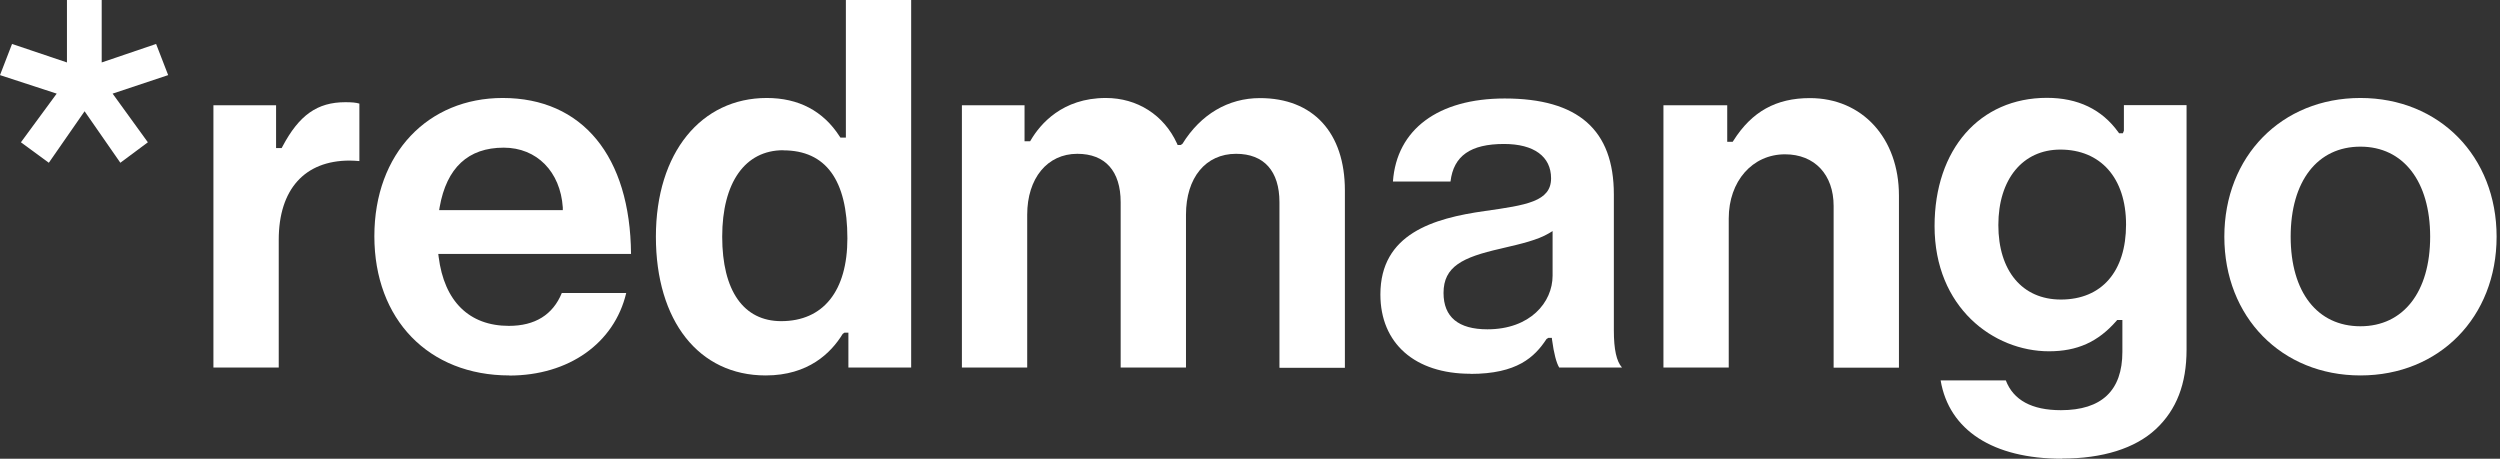 <svg width="109" height="20" viewBox="0 0 109 20" fill="none" xmlns="http://www.w3.org/2000/svg">
<rect x="0" y="0" width="109" height="20" fill="#333333" stroke="none"/>
<path d="M0.912 6.204L2.472 4.082L0 3.275L0.525 1.916L2.919 2.723V0H4.434V2.723L6.806 1.916L7.332 3.275L4.91 4.082L6.447 6.204L5.247 7.096L3.688 4.851L2.129 7.096L0.912 6.204Z" fill="white"/>
<path d="M9.305 16.023V4.589H12.037V6.455H12.28L12.313 6.394C13.043 5.013 13.839 4.456 15.056 4.456C15.343 4.456 15.52 4.472 15.669 4.517V7.023C15.531 7.012 15.382 7.001 15.244 7.001C13.281 7.001 12.153 8.26 12.153 10.454V16.023H9.305Z" fill="white"/>
<path d="M22.21 16.369C18.688 16.369 16.322 13.929 16.322 10.298C16.322 6.667 18.677 4.272 21.918 4.272C25.39 4.272 27.48 6.811 27.513 11.072H19.109L19.125 11.2C19.369 13.138 20.458 14.208 22.188 14.208C23.327 14.208 24.107 13.723 24.494 12.776H27.303C26.783 14.965 24.798 16.374 22.205 16.374L22.21 16.369ZM21.962 6.438C20.413 6.438 19.474 7.313 19.169 9.028L19.147 9.162H24.538V9.045C24.433 7.485 23.405 6.438 21.962 6.438Z" fill="white"/>
<path d="M33.38 16.369C30.471 16.369 28.597 13.996 28.597 10.32C28.597 6.644 30.582 4.272 33.429 4.272C34.817 4.272 35.89 4.834 36.608 5.948L36.642 5.998H36.88V0H39.727V16.023H36.99V14.503H36.819L36.741 14.559C36.238 15.383 35.248 16.369 33.385 16.369H33.38ZM34.148 6.55C32.484 6.55 31.488 7.959 31.488 10.32C31.488 12.682 32.423 14.002 34.06 14.002C35.895 14.002 36.946 12.687 36.946 10.393C36.946 7.847 36.006 6.555 34.148 6.555V6.55Z" fill="white"/>
<path d="M55.784 16.023V8.817C55.784 7.458 55.109 6.706 53.893 6.706C52.566 6.706 51.709 7.747 51.709 9.362V16.023H48.861V8.817C48.861 7.458 48.187 6.706 46.97 6.706C45.66 6.706 44.786 7.775 44.786 9.362V16.023H41.939V4.589H44.67V6.16H44.913L44.947 6.104C45.35 5.419 46.312 4.272 48.214 4.272C49.586 4.272 50.747 5.013 51.316 6.255L51.344 6.321H51.477L51.554 6.271C52.35 4.985 53.55 4.277 54.932 4.277C57.249 4.277 58.637 5.781 58.637 8.304V16.035H55.789L55.784 16.023Z" fill="white"/>
<path d="M64.11 16.296C61.689 16.296 60.185 14.971 60.185 12.838C60.185 10.198 62.485 9.518 64.735 9.201C66.538 8.945 67.627 8.789 67.627 7.775C67.627 6.823 66.88 6.277 65.576 6.277C64.116 6.277 63.375 6.795 63.242 7.914H60.732C60.892 5.647 62.7 4.294 65.603 4.294C68.81 4.294 70.364 5.664 70.364 8.477V14.408C70.364 15.238 70.48 15.756 70.718 16.023H67.981C67.859 15.828 67.749 15.405 67.671 14.826L67.66 14.731H67.505L67.428 14.781C66.908 15.572 66.145 16.302 64.11 16.302V16.296ZM67.527 10.175C67.041 10.465 66.294 10.638 65.576 10.805L65.415 10.844C63.773 11.217 62.938 11.618 62.938 12.771C62.938 13.823 63.585 14.358 64.851 14.358C66.715 14.358 67.693 13.183 67.693 12.019V10.075L67.527 10.175Z" fill="white"/>
<path d="M79.946 8.978C79.946 7.613 79.117 6.728 77.828 6.728C76.402 6.728 75.373 7.903 75.373 9.524V16.023H72.526V4.589H75.307V6.182H75.545L75.578 6.132C76.38 4.862 77.441 4.277 78.912 4.277C81.196 4.277 82.794 6.026 82.794 8.527V16.029H79.946V8.978Z" fill="white"/>
<path d="M89.898 20C86.896 20 84.978 18.758 84.612 16.586H87.454C87.781 17.444 88.588 17.884 89.854 17.884C91.635 17.884 92.536 17.026 92.536 15.338V13.951H92.309L92.276 13.991C91.474 14.909 90.567 15.316 89.334 15.316C86.918 15.316 84.347 13.406 84.347 9.858C84.347 6.511 86.316 4.266 89.246 4.266C90.601 4.266 91.646 4.773 92.359 5.764L92.392 5.809H92.558L92.602 5.698V4.584H95.334V15.244C95.334 16.736 94.897 17.867 93.996 18.708C93.094 19.549 91.679 19.994 89.898 19.994V20ZM89.832 6.522C88.19 6.522 87.128 7.814 87.128 9.813C87.128 11.813 88.173 13.06 89.854 13.06C91.635 13.06 92.696 11.835 92.696 9.791C92.696 7.747 91.574 6.522 89.832 6.522Z" fill="white"/>
<path d="M102.914 16.369C99.475 16.369 96.981 13.823 96.981 10.32C96.981 6.817 99.475 4.272 102.914 4.272C106.353 4.272 108.852 6.817 108.852 10.32C108.852 13.823 106.359 16.369 102.914 16.369ZM102.914 6.394C101.04 6.394 99.873 7.898 99.873 10.32C99.873 12.743 101.04 14.225 102.914 14.225C104.789 14.225 105.955 12.726 105.955 10.32C105.955 7.914 104.789 6.394 102.914 6.394Z" fill="white"/>
</svg>
